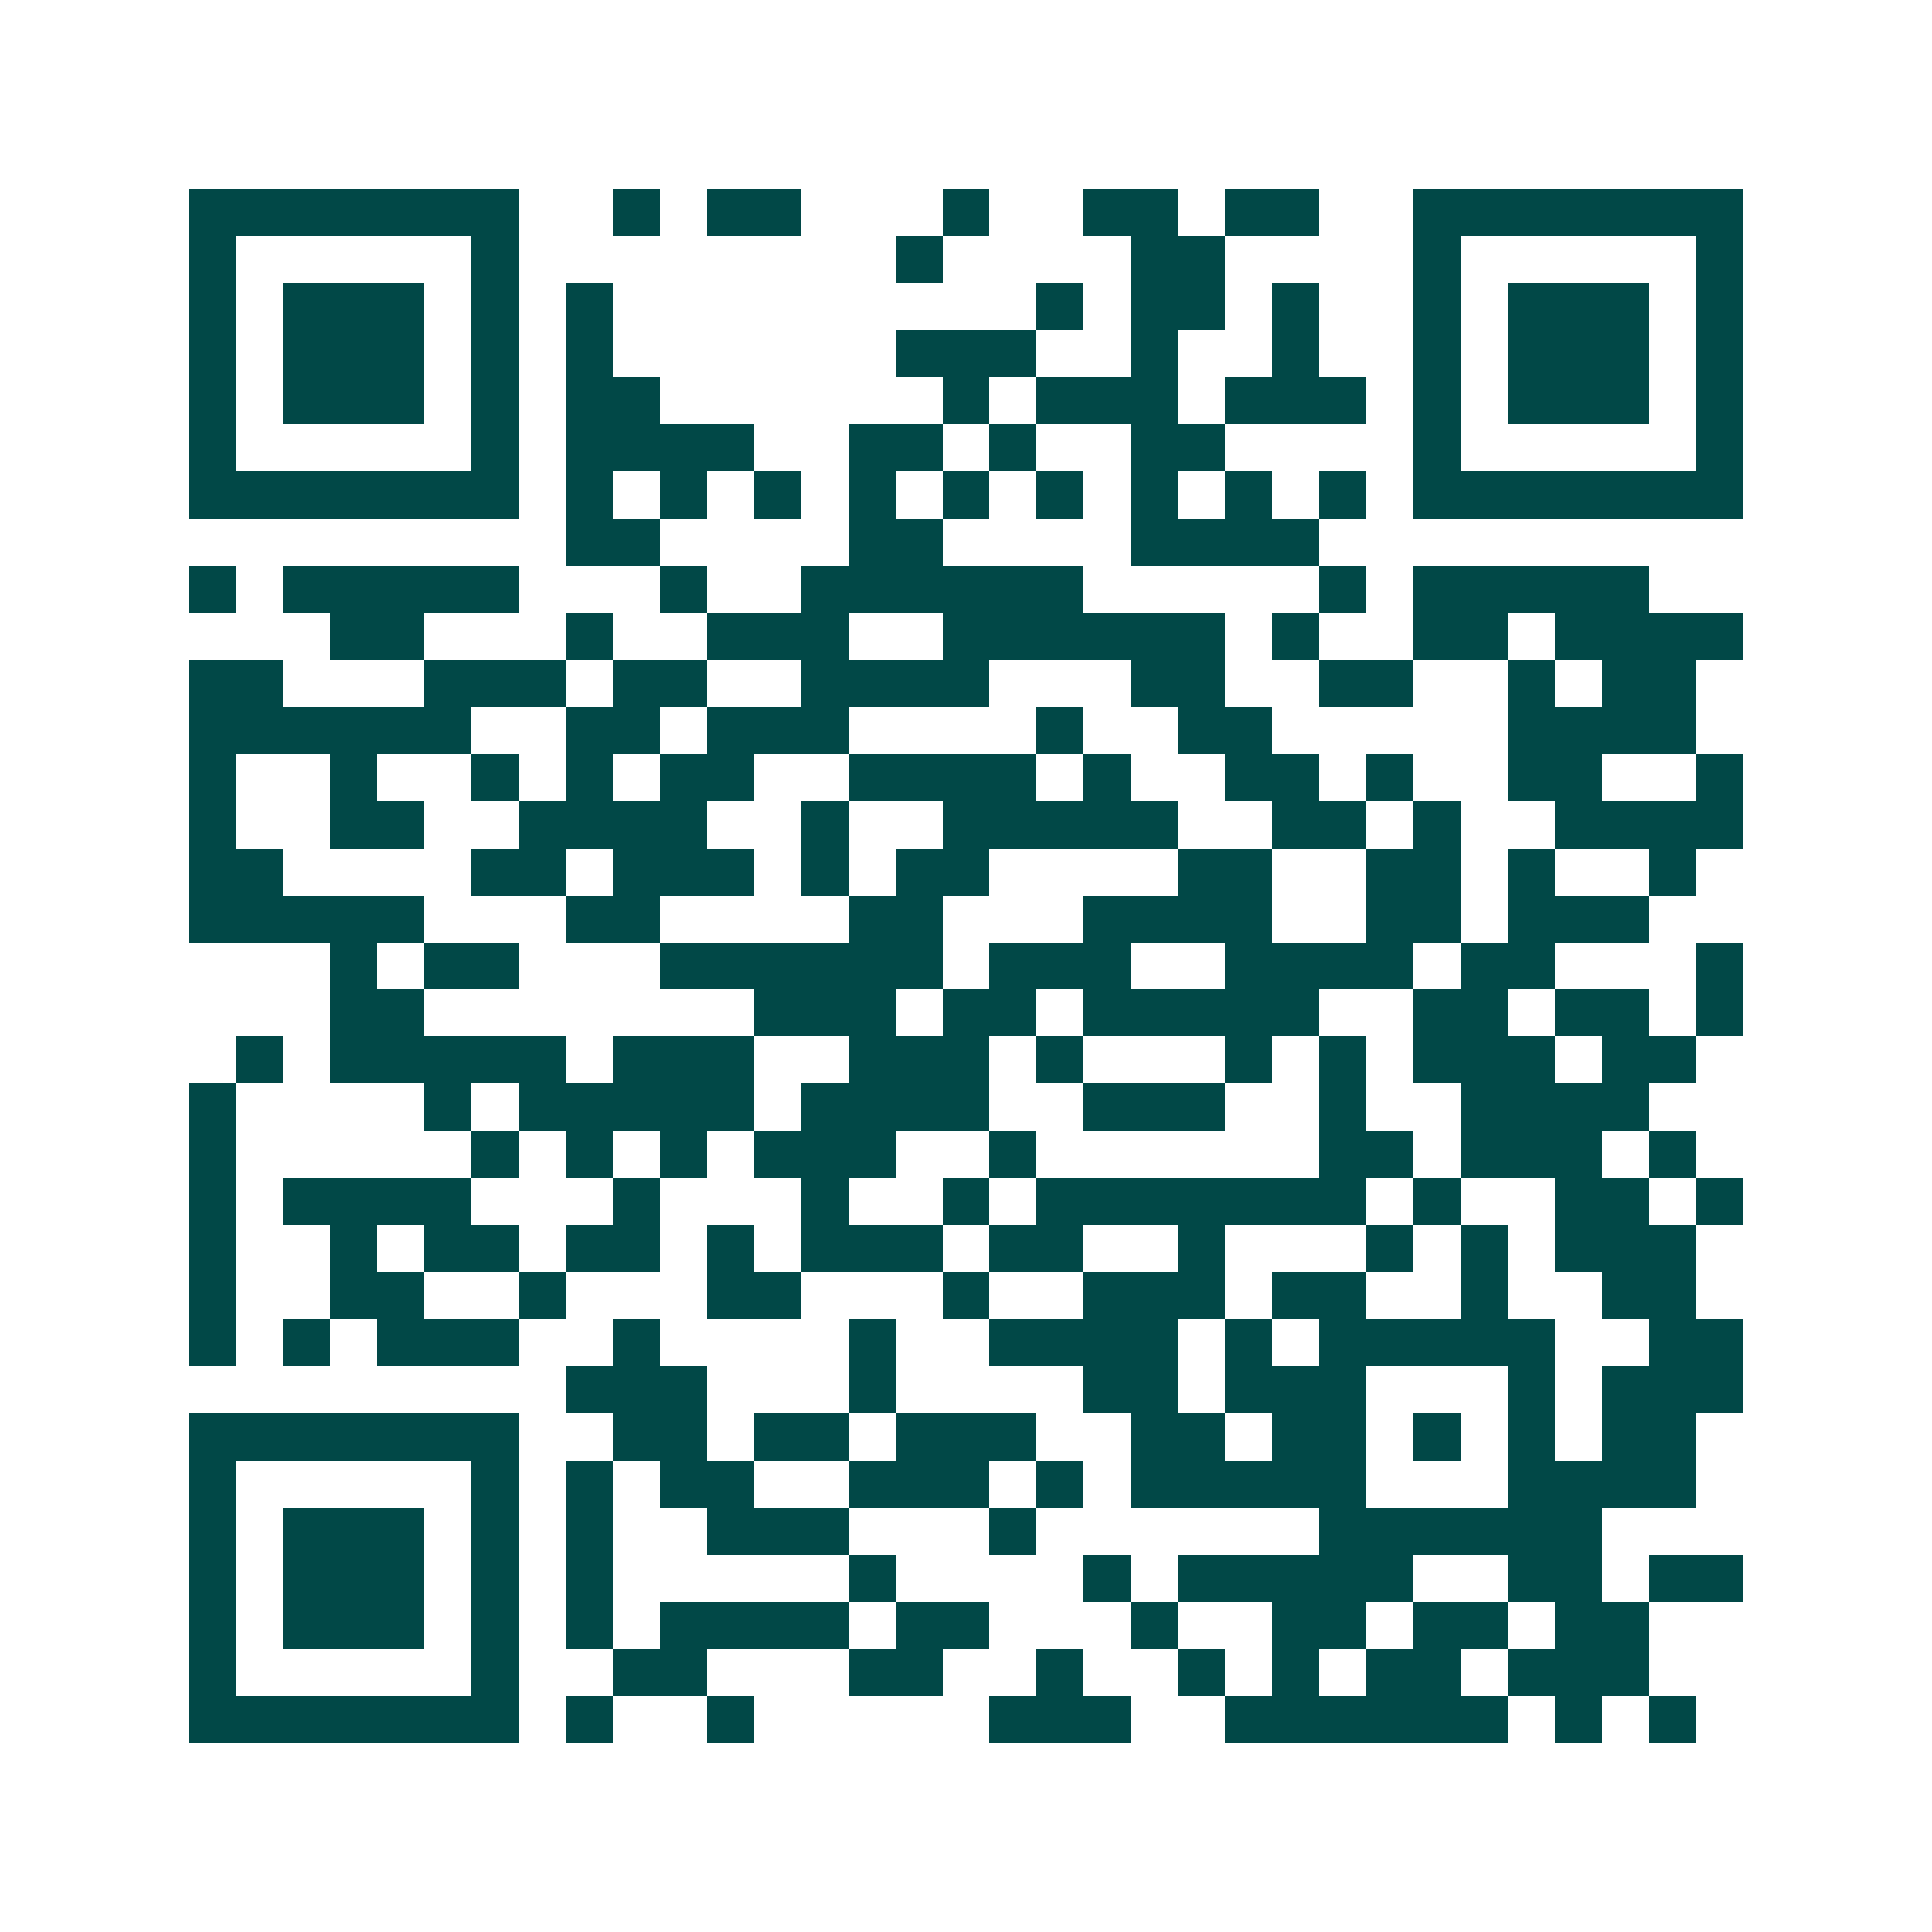 <svg xmlns="http://www.w3.org/2000/svg" width="200" height="200" viewBox="0 0 41 41" shape-rendering="crispEdges"><path fill="#ffffff" d="M0 0h41v41H0z"/><path stroke="#014847" d="M4 4.5h7m2 0h1m1 0h2m3 0h1m2 0h2m1 0h2m2 0h7M4 5.5h1m5 0h1m8 0h1m4 0h2m4 0h1m5 0h1M4 6.5h1m1 0h3m1 0h1m1 0h1m9 0h1m1 0h2m1 0h1m2 0h1m1 0h3m1 0h1M4 7.5h1m1 0h3m1 0h1m1 0h1m6 0h3m2 0h1m2 0h1m2 0h1m1 0h3m1 0h1M4 8.5h1m1 0h3m1 0h1m1 0h2m6 0h1m1 0h3m1 0h3m1 0h1m1 0h3m1 0h1M4 9.5h1m5 0h1m1 0h4m2 0h2m1 0h1m2 0h2m4 0h1m5 0h1M4 10.5h7m1 0h1m1 0h1m1 0h1m1 0h1m1 0h1m1 0h1m1 0h1m1 0h1m1 0h1m1 0h7M12 11.5h2m4 0h2m4 0h4M4 12.5h1m1 0h5m3 0h1m2 0h6m5 0h1m1 0h5M7 13.5h2m3 0h1m2 0h3m2 0h6m1 0h1m2 0h2m1 0h4M4 14.5h2m3 0h3m1 0h2m2 0h4m3 0h2m2 0h2m2 0h1m1 0h2M4 15.5h6m2 0h2m1 0h3m4 0h1m2 0h2m5 0h4M4 16.5h1m2 0h1m2 0h1m1 0h1m1 0h2m2 0h4m1 0h1m2 0h2m1 0h1m2 0h2m2 0h1M4 17.5h1m2 0h2m2 0h4m2 0h1m2 0h5m2 0h2m1 0h1m2 0h4M4 18.5h2m4 0h2m1 0h3m1 0h1m1 0h2m4 0h2m2 0h2m1 0h1m2 0h1M4 19.5h5m3 0h2m4 0h2m3 0h4m2 0h2m1 0h3M7 20.5h1m1 0h2m3 0h6m1 0h3m2 0h4m1 0h2m3 0h1M7 21.5h2m7 0h3m1 0h2m1 0h5m2 0h2m1 0h2m1 0h1M5 22.5h1m1 0h5m1 0h3m2 0h3m1 0h1m3 0h1m1 0h1m1 0h3m1 0h2M4 23.5h1m4 0h1m1 0h5m1 0h4m2 0h3m2 0h1m2 0h4M4 24.5h1m5 0h1m1 0h1m1 0h1m1 0h3m2 0h1m6 0h2m1 0h3m1 0h1M4 25.5h1m1 0h4m3 0h1m3 0h1m2 0h1m1 0h7m1 0h1m2 0h2m1 0h1M4 26.5h1m2 0h1m1 0h2m1 0h2m1 0h1m1 0h3m1 0h2m2 0h1m3 0h1m1 0h1m1 0h3M4 27.5h1m2 0h2m2 0h1m3 0h2m3 0h1m2 0h3m1 0h2m2 0h1m2 0h2M4 28.5h1m1 0h1m1 0h3m2 0h1m4 0h1m2 0h4m1 0h1m1 0h5m2 0h2M12 29.5h3m3 0h1m4 0h2m1 0h3m3 0h1m1 0h3M4 30.5h7m2 0h2m1 0h2m1 0h3m2 0h2m1 0h2m1 0h1m1 0h1m1 0h2M4 31.5h1m5 0h1m1 0h1m1 0h2m2 0h3m1 0h1m1 0h5m3 0h4M4 32.5h1m1 0h3m1 0h1m1 0h1m2 0h3m3 0h1m6 0h6M4 33.5h1m1 0h3m1 0h1m1 0h1m5 0h1m4 0h1m1 0h5m2 0h2m1 0h2M4 34.5h1m1 0h3m1 0h1m1 0h1m1 0h4m1 0h2m3 0h1m2 0h2m1 0h2m1 0h2M4 35.5h1m5 0h1m2 0h2m3 0h2m2 0h1m2 0h1m1 0h1m1 0h2m1 0h3M4 36.5h7m1 0h1m2 0h1m5 0h3m2 0h6m1 0h1m1 0h1"/></svg>
